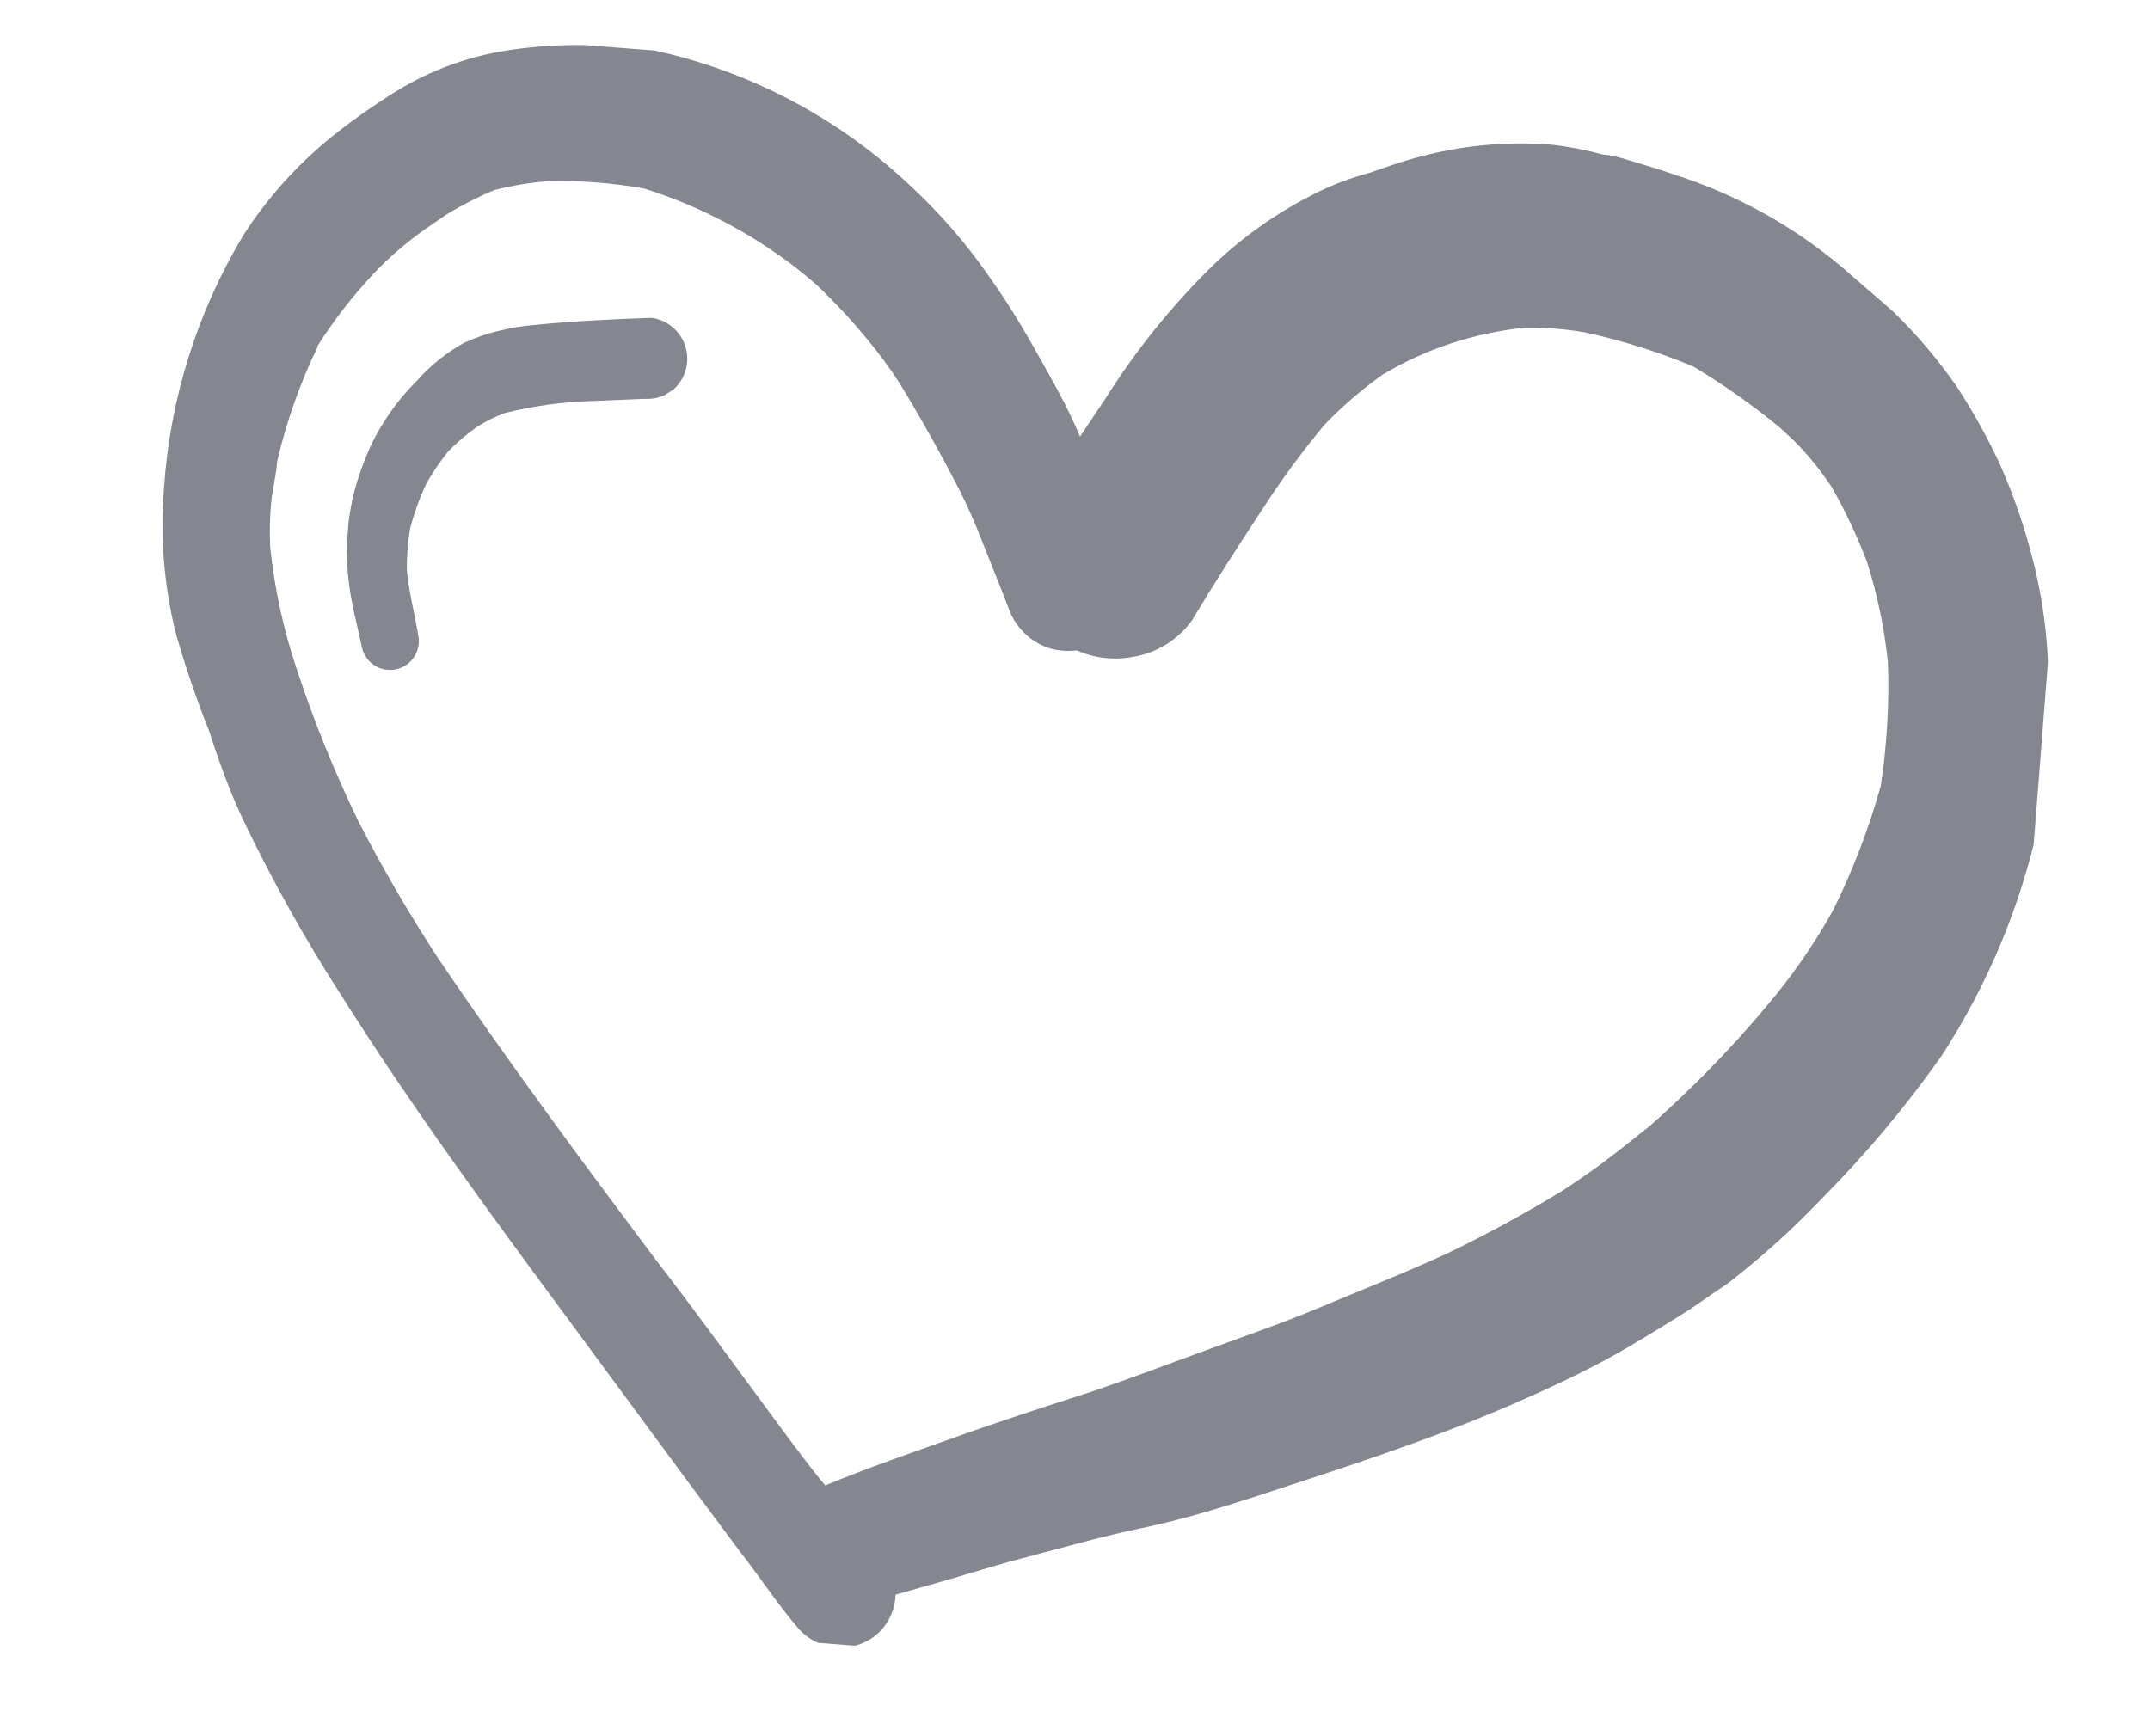 <?xml version="1.0" encoding="UTF-8"?> <svg xmlns="http://www.w3.org/2000/svg" width="26" height="21" viewBox="0 0 26 21" fill="none"> <g clip-path="url(#clip0_20_230)"> <path d="M6.191 0.601C6.483 0.56 6.776 0.541 7.07 0.545L7.488 0.578C7.632 0.589 7.771 0.6 7.915 0.611C9.047 0.858 10.093 1.402 10.944 2.187C11.249 2.463 11.528 2.766 11.778 3.092C12.053 3.457 12.302 3.84 12.523 4.24C12.711 4.574 12.905 4.909 13.061 5.281L13.378 4.806C13.741 4.231 14.17 3.699 14.656 3.222C15.065 2.827 15.538 2.505 16.055 2.268C16.222 2.195 16.393 2.135 16.569 2.088C16.759 2.023 16.949 1.953 17.143 1.903C17.661 1.761 18.199 1.709 18.734 1.748L18.774 1.751C18.98 1.775 19.184 1.815 19.384 1.869C19.548 1.881 19.708 1.944 19.874 1.992C20.041 2.04 20.225 2.104 20.401 2.163C20.932 2.349 21.435 2.609 21.894 2.935C22.081 3.069 22.259 3.213 22.43 3.366C22.58 3.498 22.739 3.63 22.898 3.773C23.177 4.044 23.43 4.342 23.653 4.661C23.851 4.962 24.026 5.276 24.179 5.602C24.349 5.983 24.485 6.378 24.586 6.783C24.731 7.351 24.791 7.936 24.765 8.521C24.77 9.005 24.732 9.489 24.652 9.966C24.433 10.965 24.035 11.916 23.478 12.773C23.047 13.384 22.566 13.958 22.039 14.489C21.705 14.841 21.345 15.169 20.963 15.469C20.877 15.542 20.778 15.6 20.688 15.662C20.598 15.726 20.413 15.856 20.272 15.94C20.03 16.091 19.789 16.237 19.537 16.382C19.119 16.614 18.684 16.815 18.244 17.005C17.262 17.428 16.232 17.757 15.211 18.092C14.75 18.241 14.284 18.384 13.811 18.482C13.339 18.58 12.889 18.71 12.43 18.829C12.119 18.909 11.812 19.005 11.505 19.096L10.83 19.288C10.827 19.38 10.806 19.47 10.766 19.553C10.727 19.636 10.671 19.71 10.602 19.77C10.466 19.884 10.29 19.939 10.113 19.925C9.936 19.912 9.771 19.829 9.654 19.696C9.402 19.401 9.201 19.091 8.956 18.777L8.269 17.854L6.878 15.966C5.92 14.671 4.967 13.373 4.109 12.011C3.677 11.339 3.288 10.641 2.943 9.921C2.776 9.568 2.645 9.203 2.528 8.839C2.372 8.448 2.236 8.049 2.122 7.643C1.983 7.076 1.936 6.49 1.983 5.908C2.055 4.826 2.384 3.776 2.943 2.845C3.232 2.396 3.591 1.996 4.005 1.659C4.259 1.456 4.526 1.268 4.803 1.097C5.227 0.838 5.7 0.67 6.191 0.601ZM3.841 4.195C3.628 4.636 3.464 5.099 3.353 5.576C3.34 5.745 3.297 5.911 3.28 6.07C3.263 6.25 3.259 6.432 3.267 6.613C3.32 7.124 3.43 7.627 3.595 8.113C3.803 8.743 4.054 9.359 4.345 9.956C4.636 10.518 4.955 11.065 5.301 11.595C6.147 12.845 7.047 14.06 7.956 15.271C8.41 15.856 8.834 16.448 9.272 17.038C9.503 17.35 9.723 17.657 9.979 17.967C10.495 17.753 11.009 17.578 11.523 17.394C12.037 17.209 12.642 17.012 13.206 16.831C13.627 16.689 14.039 16.531 14.456 16.379C14.97 16.189 15.484 16.015 15.954 15.817C16.424 15.619 16.986 15.398 17.505 15.159C17.98 14.93 18.443 14.678 18.893 14.403C19.045 14.305 19.194 14.201 19.337 14.098C19.48 13.994 19.751 13.78 19.959 13.612C20.329 13.284 20.682 12.936 21.015 12.57C21.13 12.439 21.25 12.309 21.361 12.172C21.67 11.81 21.942 11.418 22.172 11.002C22.408 10.522 22.6 10.022 22.744 9.507C22.819 9.014 22.848 8.514 22.831 8.015C22.789 7.605 22.705 7.199 22.581 6.806C22.462 6.491 22.319 6.186 22.152 5.893C22.019 5.692 21.867 5.504 21.697 5.333L21.534 5.18C21.201 4.905 20.848 4.655 20.478 4.433C20.055 4.256 19.618 4.119 19.171 4.021C18.93 3.979 18.685 3.96 18.441 3.963C17.834 4.025 17.247 4.217 16.723 4.529C16.471 4.708 16.236 4.911 16.021 5.133C15.744 5.465 15.488 5.814 15.254 6.178C14.965 6.615 14.686 7.053 14.416 7.501C14.332 7.618 14.226 7.718 14.103 7.794C13.981 7.87 13.844 7.922 13.702 7.945C13.473 7.989 13.236 7.962 13.023 7.867C12.912 7.88 12.799 7.872 12.691 7.841C12.588 7.807 12.494 7.753 12.414 7.681C12.334 7.609 12.269 7.522 12.223 7.424C12.111 7.131 11.994 6.842 11.877 6.548C11.798 6.342 11.709 6.139 11.61 5.942C11.382 5.495 11.136 5.056 10.873 4.625C10.793 4.504 10.708 4.382 10.617 4.265C10.395 3.979 10.152 3.71 9.89 3.459C9.741 3.327 9.59 3.206 9.42 3.087C9.217 2.943 9.006 2.813 8.786 2.698C8.467 2.528 8.134 2.388 7.789 2.28C7.41 2.213 7.026 2.183 6.642 2.19C6.418 2.207 6.196 2.243 5.979 2.298C5.777 2.383 5.582 2.483 5.396 2.597L5.147 2.768C4.919 2.928 4.707 3.11 4.515 3.313C4.262 3.583 4.035 3.876 3.837 4.189L3.841 4.195Z" fill="#848690"></path> <path d="M5.609 4.148C5.756 4.081 5.909 4.029 6.066 3.994C6.178 3.967 6.291 3.947 6.406 3.936C6.909 3.885 7.381 3.862 7.867 3.845L7.897 3.847C8.02 3.868 8.13 3.935 8.207 4.033C8.283 4.132 8.32 4.255 8.31 4.379C8.299 4.507 8.24 4.626 8.144 4.711L8.039 4.778C7.961 4.814 7.876 4.83 7.79 4.824L7.169 4.85C6.809 4.86 6.452 4.909 6.103 4.996C5.992 5.038 5.886 5.09 5.786 5.151C5.655 5.241 5.533 5.344 5.422 5.458C5.323 5.58 5.235 5.71 5.157 5.847C5.074 6.023 5.008 6.207 4.959 6.396C4.932 6.56 4.919 6.726 4.92 6.892C4.944 7.159 5.01 7.399 5.058 7.683C5.067 7.728 5.068 7.775 5.059 7.82C5.05 7.866 5.033 7.909 5.007 7.948C4.981 7.986 4.948 8.019 4.91 8.045C4.871 8.071 4.828 8.088 4.782 8.097C4.737 8.106 4.69 8.105 4.645 8.096C4.599 8.086 4.556 8.068 4.518 8.041C4.48 8.015 4.448 7.981 4.423 7.942C4.398 7.903 4.381 7.86 4.373 7.814C4.333 7.621 4.283 7.432 4.248 7.24C4.21 7.027 4.192 6.812 4.194 6.596C4.201 6.501 4.208 6.412 4.215 6.318C4.231 6.192 4.254 6.067 4.285 5.943C4.334 5.76 4.398 5.581 4.476 5.409C4.615 5.111 4.806 4.84 5.039 4.608C5.202 4.424 5.395 4.268 5.609 4.148Z" fill="#848690"></path> </g> <defs> <clipPath id="clip0_20_230"> <rect width="22.966" height="19.065" fill="white" transform="matrix(-0.997 -0.078 -0.078 0.997 25.24 1.947)"></rect> </clipPath> </defs> </svg> 